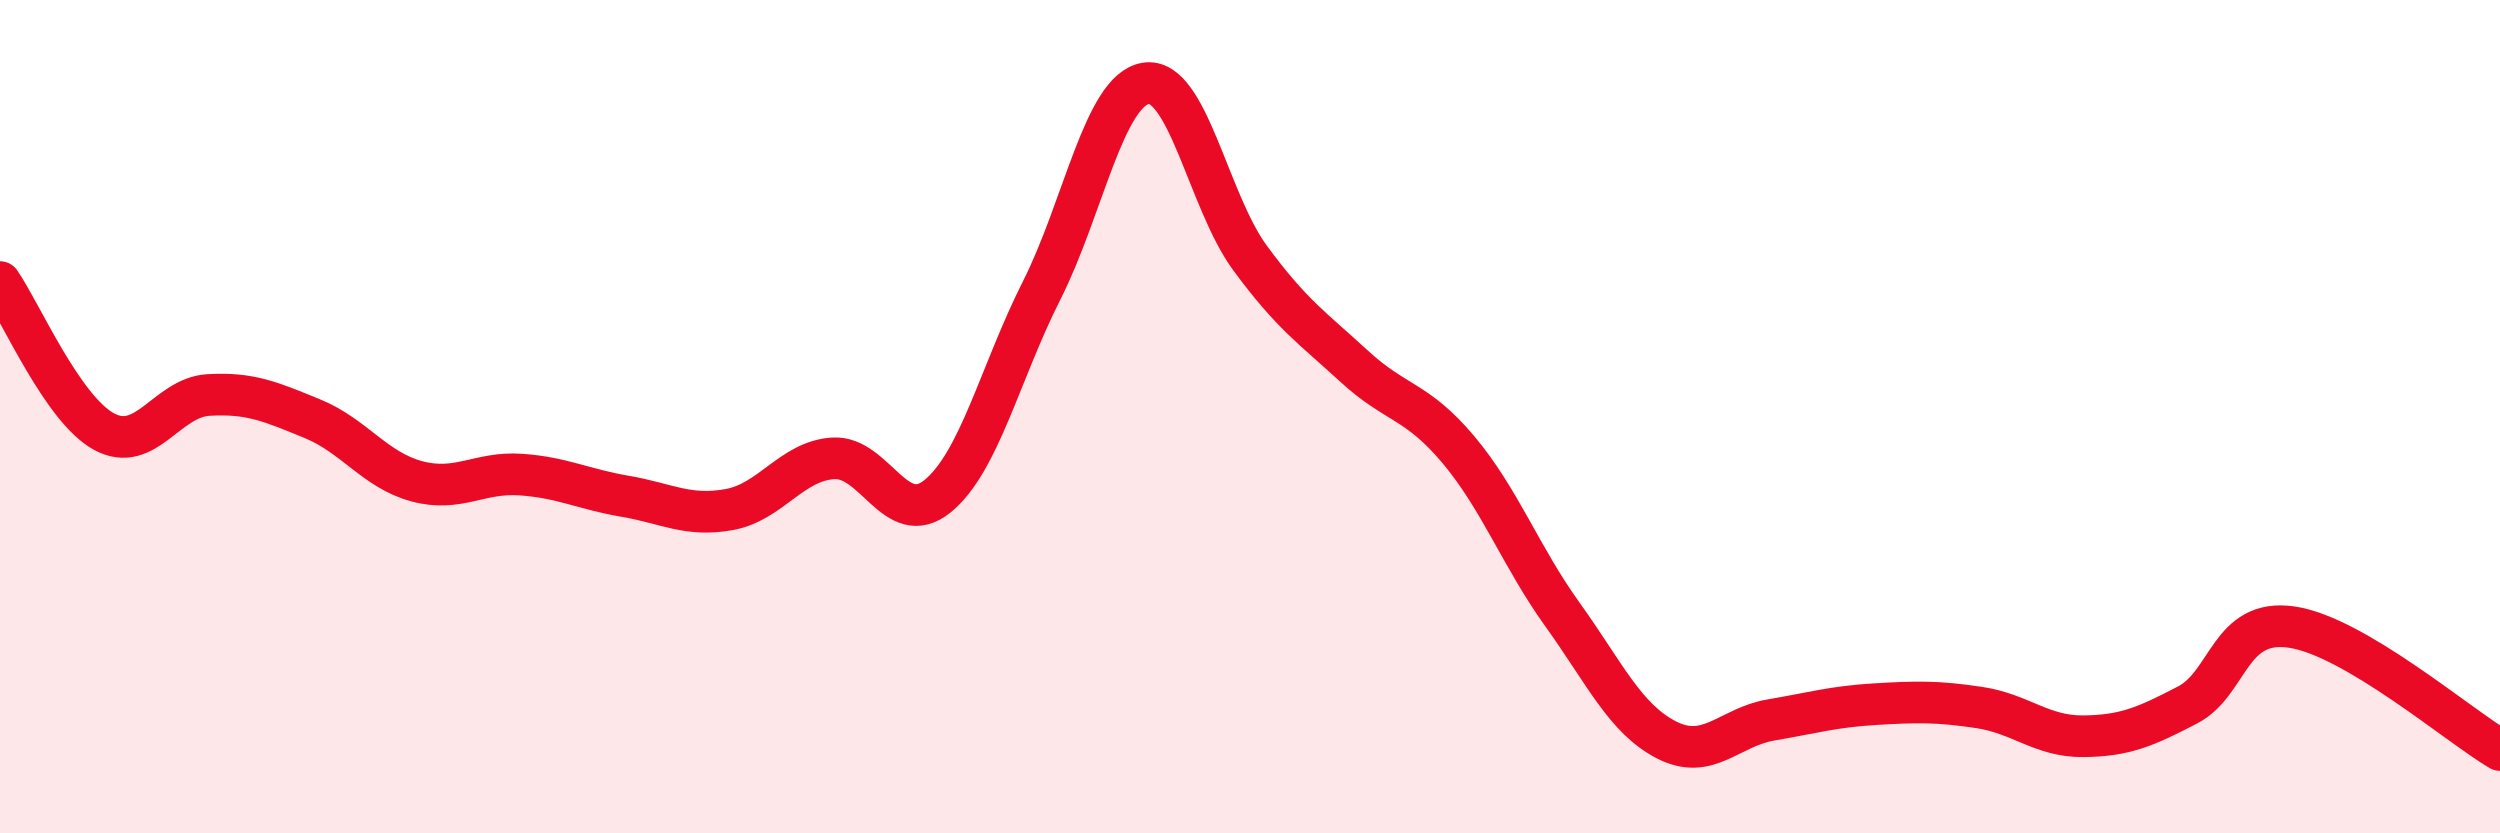 
    <svg width="60" height="20" viewBox="0 0 60 20" xmlns="http://www.w3.org/2000/svg">
      <path
        d="M 0,6.77 C 0.5,7.49 1.5,9.82 2.5,10.36 C 3.5,10.9 4,9.54 5,9.48 C 6,9.42 6.5,9.64 7.5,10.05 C 8.5,10.46 9,11.28 10,11.55 C 11,11.82 11.5,11.32 12.5,11.39 C 13.5,11.46 14,11.74 15,11.91 C 16,12.08 16.5,12.41 17.5,12.23 C 18.5,12.05 19,11.06 20,11 C 21,10.94 21.5,12.72 22.5,11.91 C 23.5,11.1 24,8.95 25,6.97 C 26,4.99 26.5,2.16 27.5,2 C 28.5,1.84 29,4.83 30,6.19 C 31,7.55 31.5,7.87 32.5,8.79 C 33.5,9.71 34,9.6 35,10.79 C 36,11.98 36.5,13.36 37.5,14.75 C 38.5,16.14 39,17.25 40,17.76 C 41,18.27 41.5,17.45 42.5,17.28 C 43.5,17.11 44,16.96 45,16.9 C 46,16.84 46.5,16.83 47.5,16.98 C 48.5,17.13 49,17.68 50,17.67 C 51,17.66 51.5,17.44 52.5,16.92 C 53.5,16.4 53.5,14.83 55,15.05 C 56.5,15.27 59,17.41 60,18L60 20L0 20Z"
        fill="#EB0A25"
        opacity="0.1"
        stroke-linecap="round"
        stroke-linejoin="round"
      />
      <path
        d="M 0,6.77 C 0.5,7.49 1.5,9.82 2.5,10.36 C 3.5,10.9 4,9.54 5,9.48 C 6,9.42 6.5,9.64 7.5,10.05 C 8.5,10.46 9,11.28 10,11.55 C 11,11.82 11.5,11.32 12.5,11.39 C 13.5,11.46 14,11.74 15,11.91 C 16,12.08 16.5,12.41 17.5,12.23 C 18.5,12.05 19,11.06 20,11 C 21,10.94 21.5,12.72 22.5,11.91 C 23.5,11.1 24,8.95 25,6.97 C 26,4.99 26.5,2.16 27.5,2 C 28.5,1.84 29,4.83 30,6.19 C 31,7.55 31.5,7.87 32.5,8.79 C 33.5,9.71 34,9.6 35,10.79 C 36,11.98 36.5,13.36 37.5,14.75 C 38.5,16.14 39,17.25 40,17.76 C 41,18.27 41.5,17.45 42.5,17.28 C 43.5,17.11 44,16.96 45,16.9 C 46,16.84 46.5,16.83 47.5,16.98 C 48.5,17.13 49,17.68 50,17.67 C 51,17.66 51.5,17.44 52.5,16.92 C 53.5,16.4 53.5,14.83 55,15.05 C 56.5,15.27 59,17.41 60,18"
        stroke="#EB0A25"
        stroke-width="1"
        fill="none"
        stroke-linecap="round"
        stroke-linejoin="round"
      />
    </svg>
  